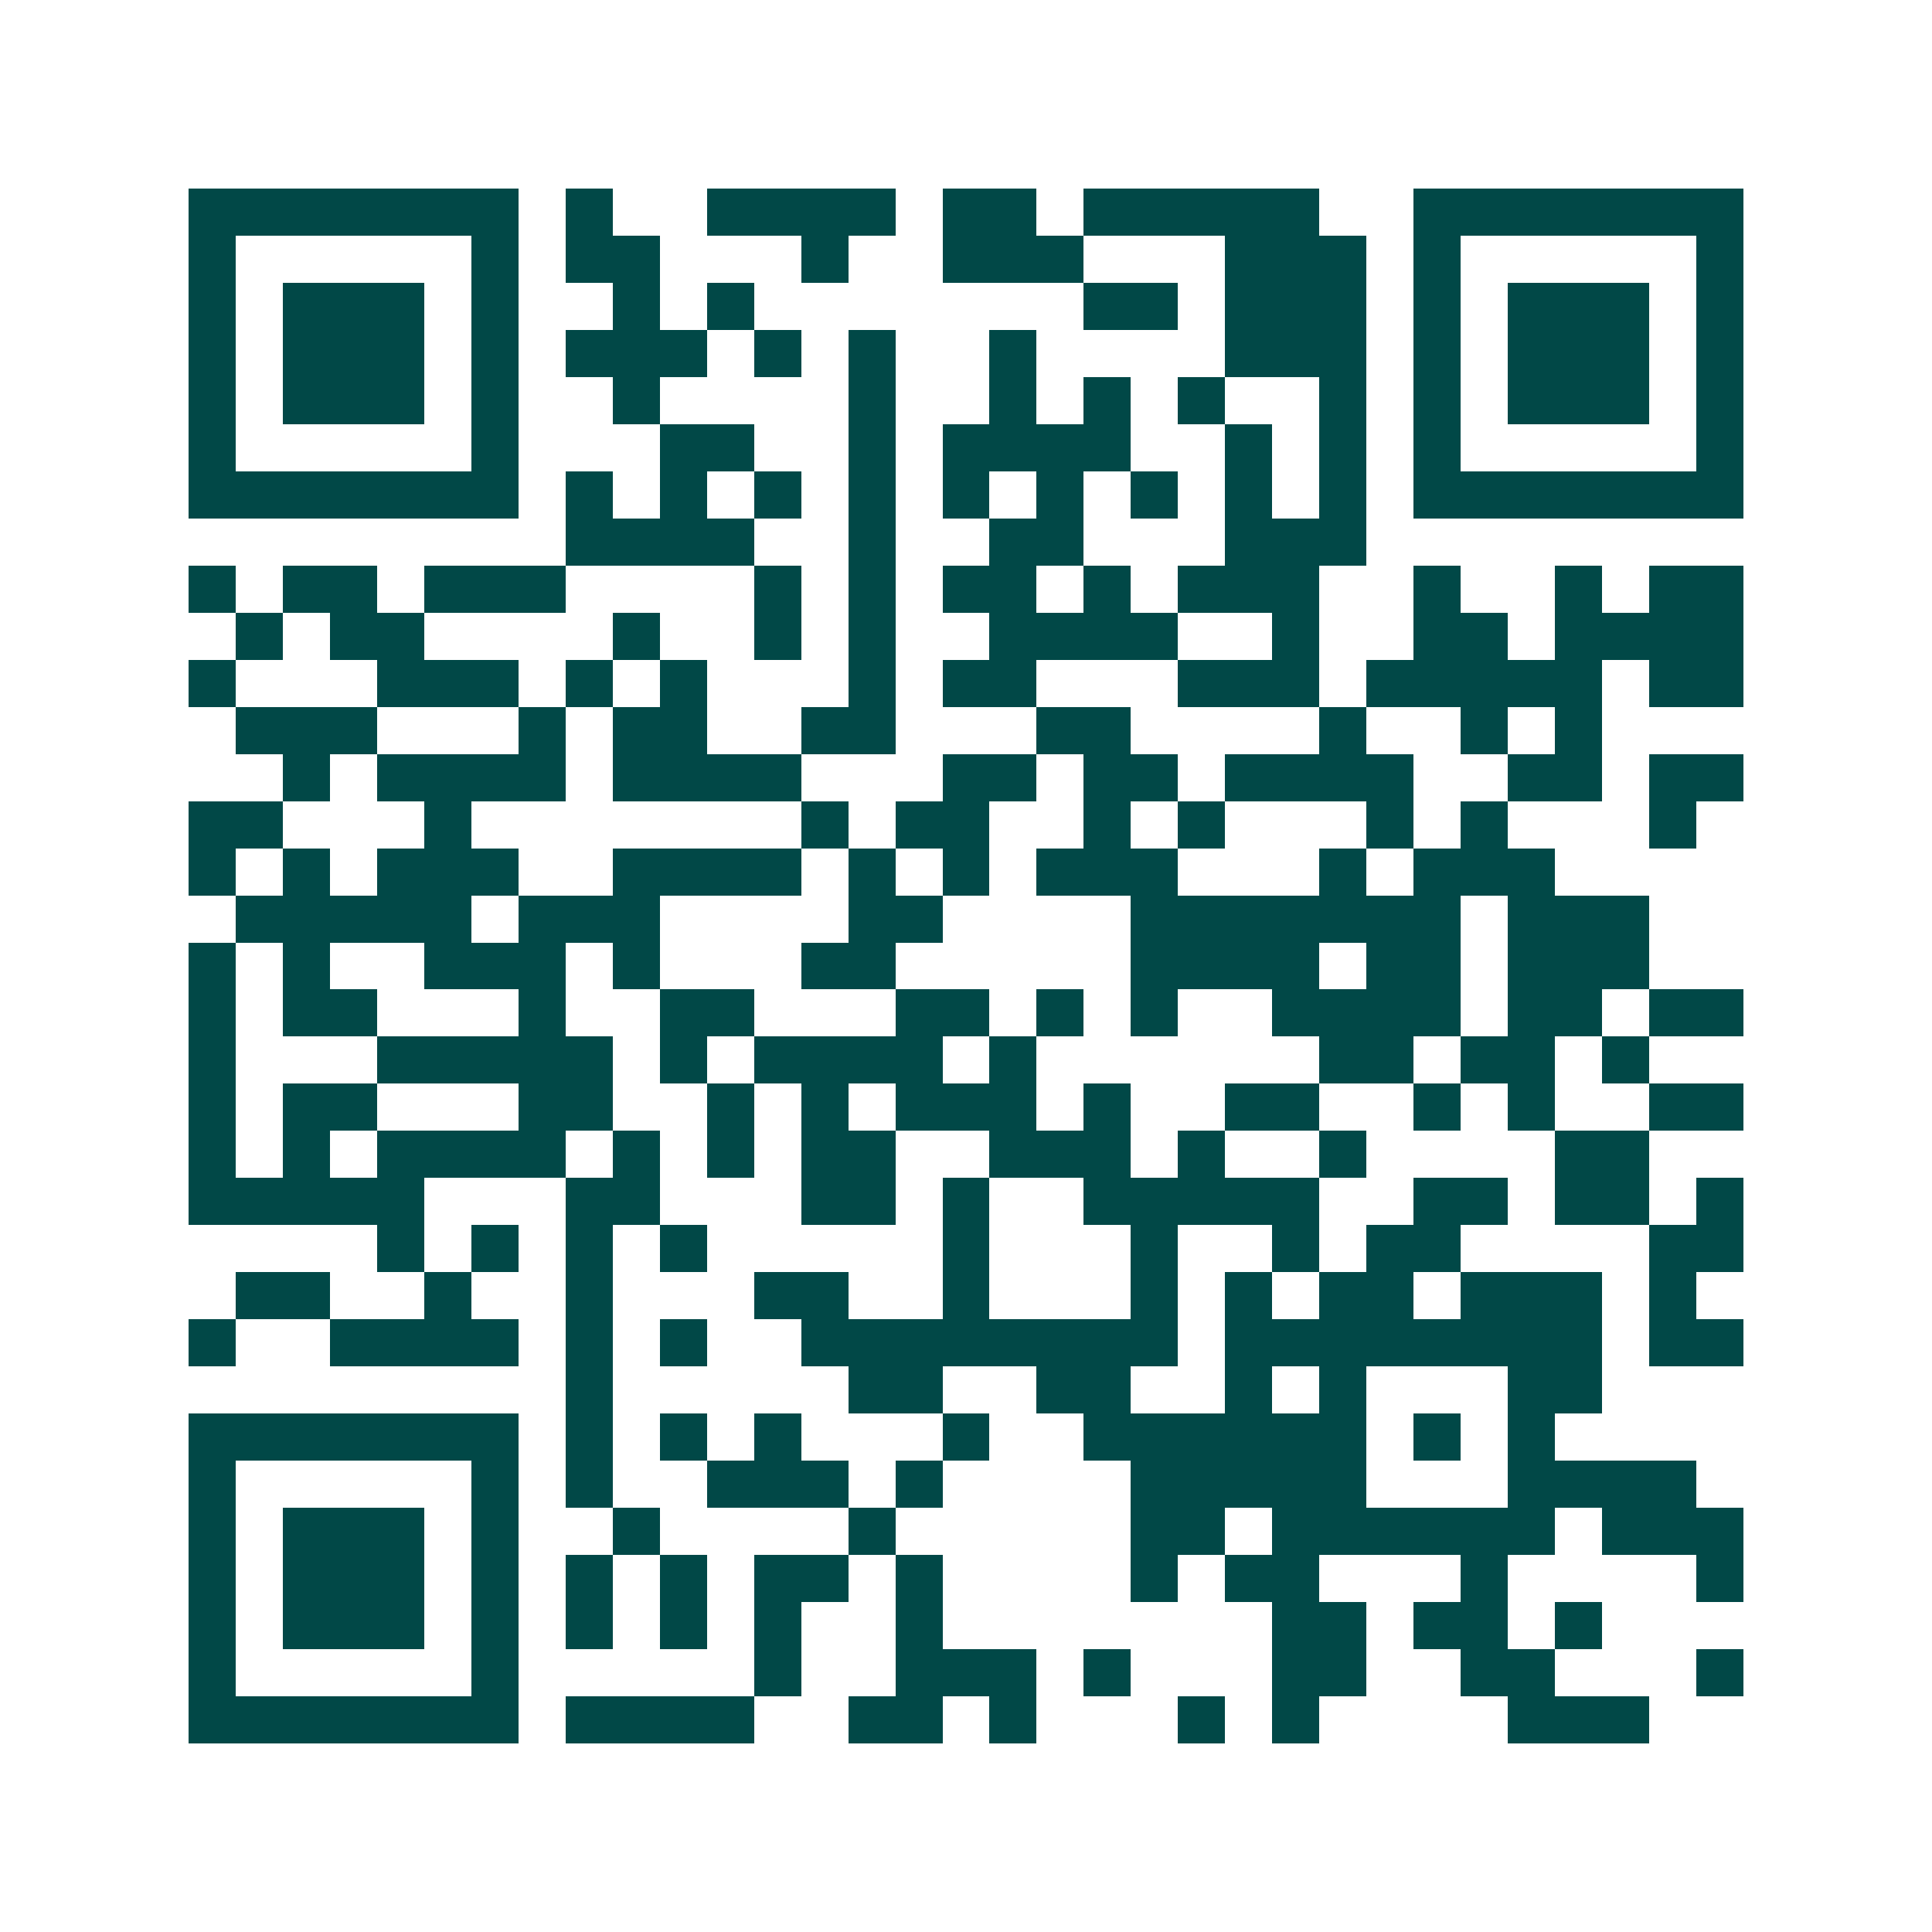 <svg xmlns="http://www.w3.org/2000/svg" width="200" height="200" viewBox="0 0 41 41" shape-rendering="crispEdges"><path fill="#ffffff" d="M0 0h41v41H0z"/><path stroke="#014847" d="M4 4.5h7m1 0h1m2 0h4m1 0h2m1 0h5m2 0h7M4 5.5h1m5 0h1m1 0h2m3 0h1m2 0h3m3 0h3m1 0h1m5 0h1M4 6.5h1m1 0h3m1 0h1m2 0h1m1 0h1m7 0h2m1 0h3m1 0h1m1 0h3m1 0h1M4 7.5h1m1 0h3m1 0h1m1 0h3m1 0h1m1 0h1m2 0h1m4 0h3m1 0h1m1 0h3m1 0h1M4 8.5h1m1 0h3m1 0h1m2 0h1m4 0h1m2 0h1m1 0h1m1 0h1m2 0h1m1 0h1m1 0h3m1 0h1M4 9.5h1m5 0h1m3 0h2m2 0h1m1 0h4m2 0h1m1 0h1m1 0h1m5 0h1M4 10.5h7m1 0h1m1 0h1m1 0h1m1 0h1m1 0h1m1 0h1m1 0h1m1 0h1m1 0h1m1 0h7M12 11.5h4m2 0h1m2 0h2m3 0h3M4 12.5h1m1 0h2m1 0h3m4 0h1m1 0h1m1 0h2m1 0h1m1 0h3m2 0h1m2 0h1m1 0h2M5 13.5h1m1 0h2m4 0h1m2 0h1m1 0h1m2 0h4m2 0h1m2 0h2m1 0h4M4 14.5h1m3 0h3m1 0h1m1 0h1m3 0h1m1 0h2m3 0h3m1 0h5m1 0h2M5 15.5h3m3 0h1m1 0h2m2 0h2m3 0h2m4 0h1m2 0h1m1 0h1M6 16.5h1m1 0h4m1 0h4m3 0h2m1 0h2m1 0h4m2 0h2m1 0h2M4 17.5h2m3 0h1m7 0h1m1 0h2m2 0h1m1 0h1m3 0h1m1 0h1m3 0h1M4 18.5h1m1 0h1m1 0h3m2 0h4m1 0h1m1 0h1m1 0h3m3 0h1m1 0h3M5 19.5h5m1 0h3m4 0h2m4 0h7m1 0h3M4 20.5h1m1 0h1m2 0h3m1 0h1m3 0h2m5 0h4m1 0h2m1 0h3M4 21.5h1m1 0h2m3 0h1m2 0h2m3 0h2m1 0h1m1 0h1m2 0h4m1 0h2m1 0h2M4 22.5h1m3 0h5m1 0h1m1 0h4m1 0h1m6 0h2m1 0h2m1 0h1M4 23.5h1m1 0h2m3 0h2m2 0h1m1 0h1m1 0h3m1 0h1m2 0h2m2 0h1m1 0h1m2 0h2M4 24.5h1m1 0h1m1 0h4m1 0h1m1 0h1m1 0h2m2 0h3m1 0h1m2 0h1m4 0h2M4 25.5h5m3 0h2m3 0h2m1 0h1m2 0h5m2 0h2m1 0h2m1 0h1M8 26.5h1m1 0h1m1 0h1m1 0h1m5 0h1m3 0h1m2 0h1m1 0h2m4 0h2M5 27.5h2m2 0h1m2 0h1m3 0h2m2 0h1m3 0h1m1 0h1m1 0h2m1 0h3m1 0h1M4 28.5h1m2 0h4m1 0h1m1 0h1m2 0h8m1 0h8m1 0h2M12 29.5h1m5 0h2m2 0h2m2 0h1m1 0h1m3 0h2M4 30.5h7m1 0h1m1 0h1m1 0h1m3 0h1m2 0h6m1 0h1m1 0h1M4 31.5h1m5 0h1m1 0h1m2 0h3m1 0h1m4 0h5m3 0h4M4 32.5h1m1 0h3m1 0h1m2 0h1m4 0h1m5 0h2m1 0h6m1 0h3M4 33.5h1m1 0h3m1 0h1m1 0h1m1 0h1m1 0h2m1 0h1m4 0h1m1 0h2m3 0h1m4 0h1M4 34.5h1m1 0h3m1 0h1m1 0h1m1 0h1m1 0h1m2 0h1m7 0h2m1 0h2m1 0h1M4 35.5h1m5 0h1m5 0h1m2 0h3m1 0h1m3 0h2m2 0h2m3 0h1M4 36.5h7m1 0h4m2 0h2m1 0h1m3 0h1m1 0h1m4 0h3"/></svg>
